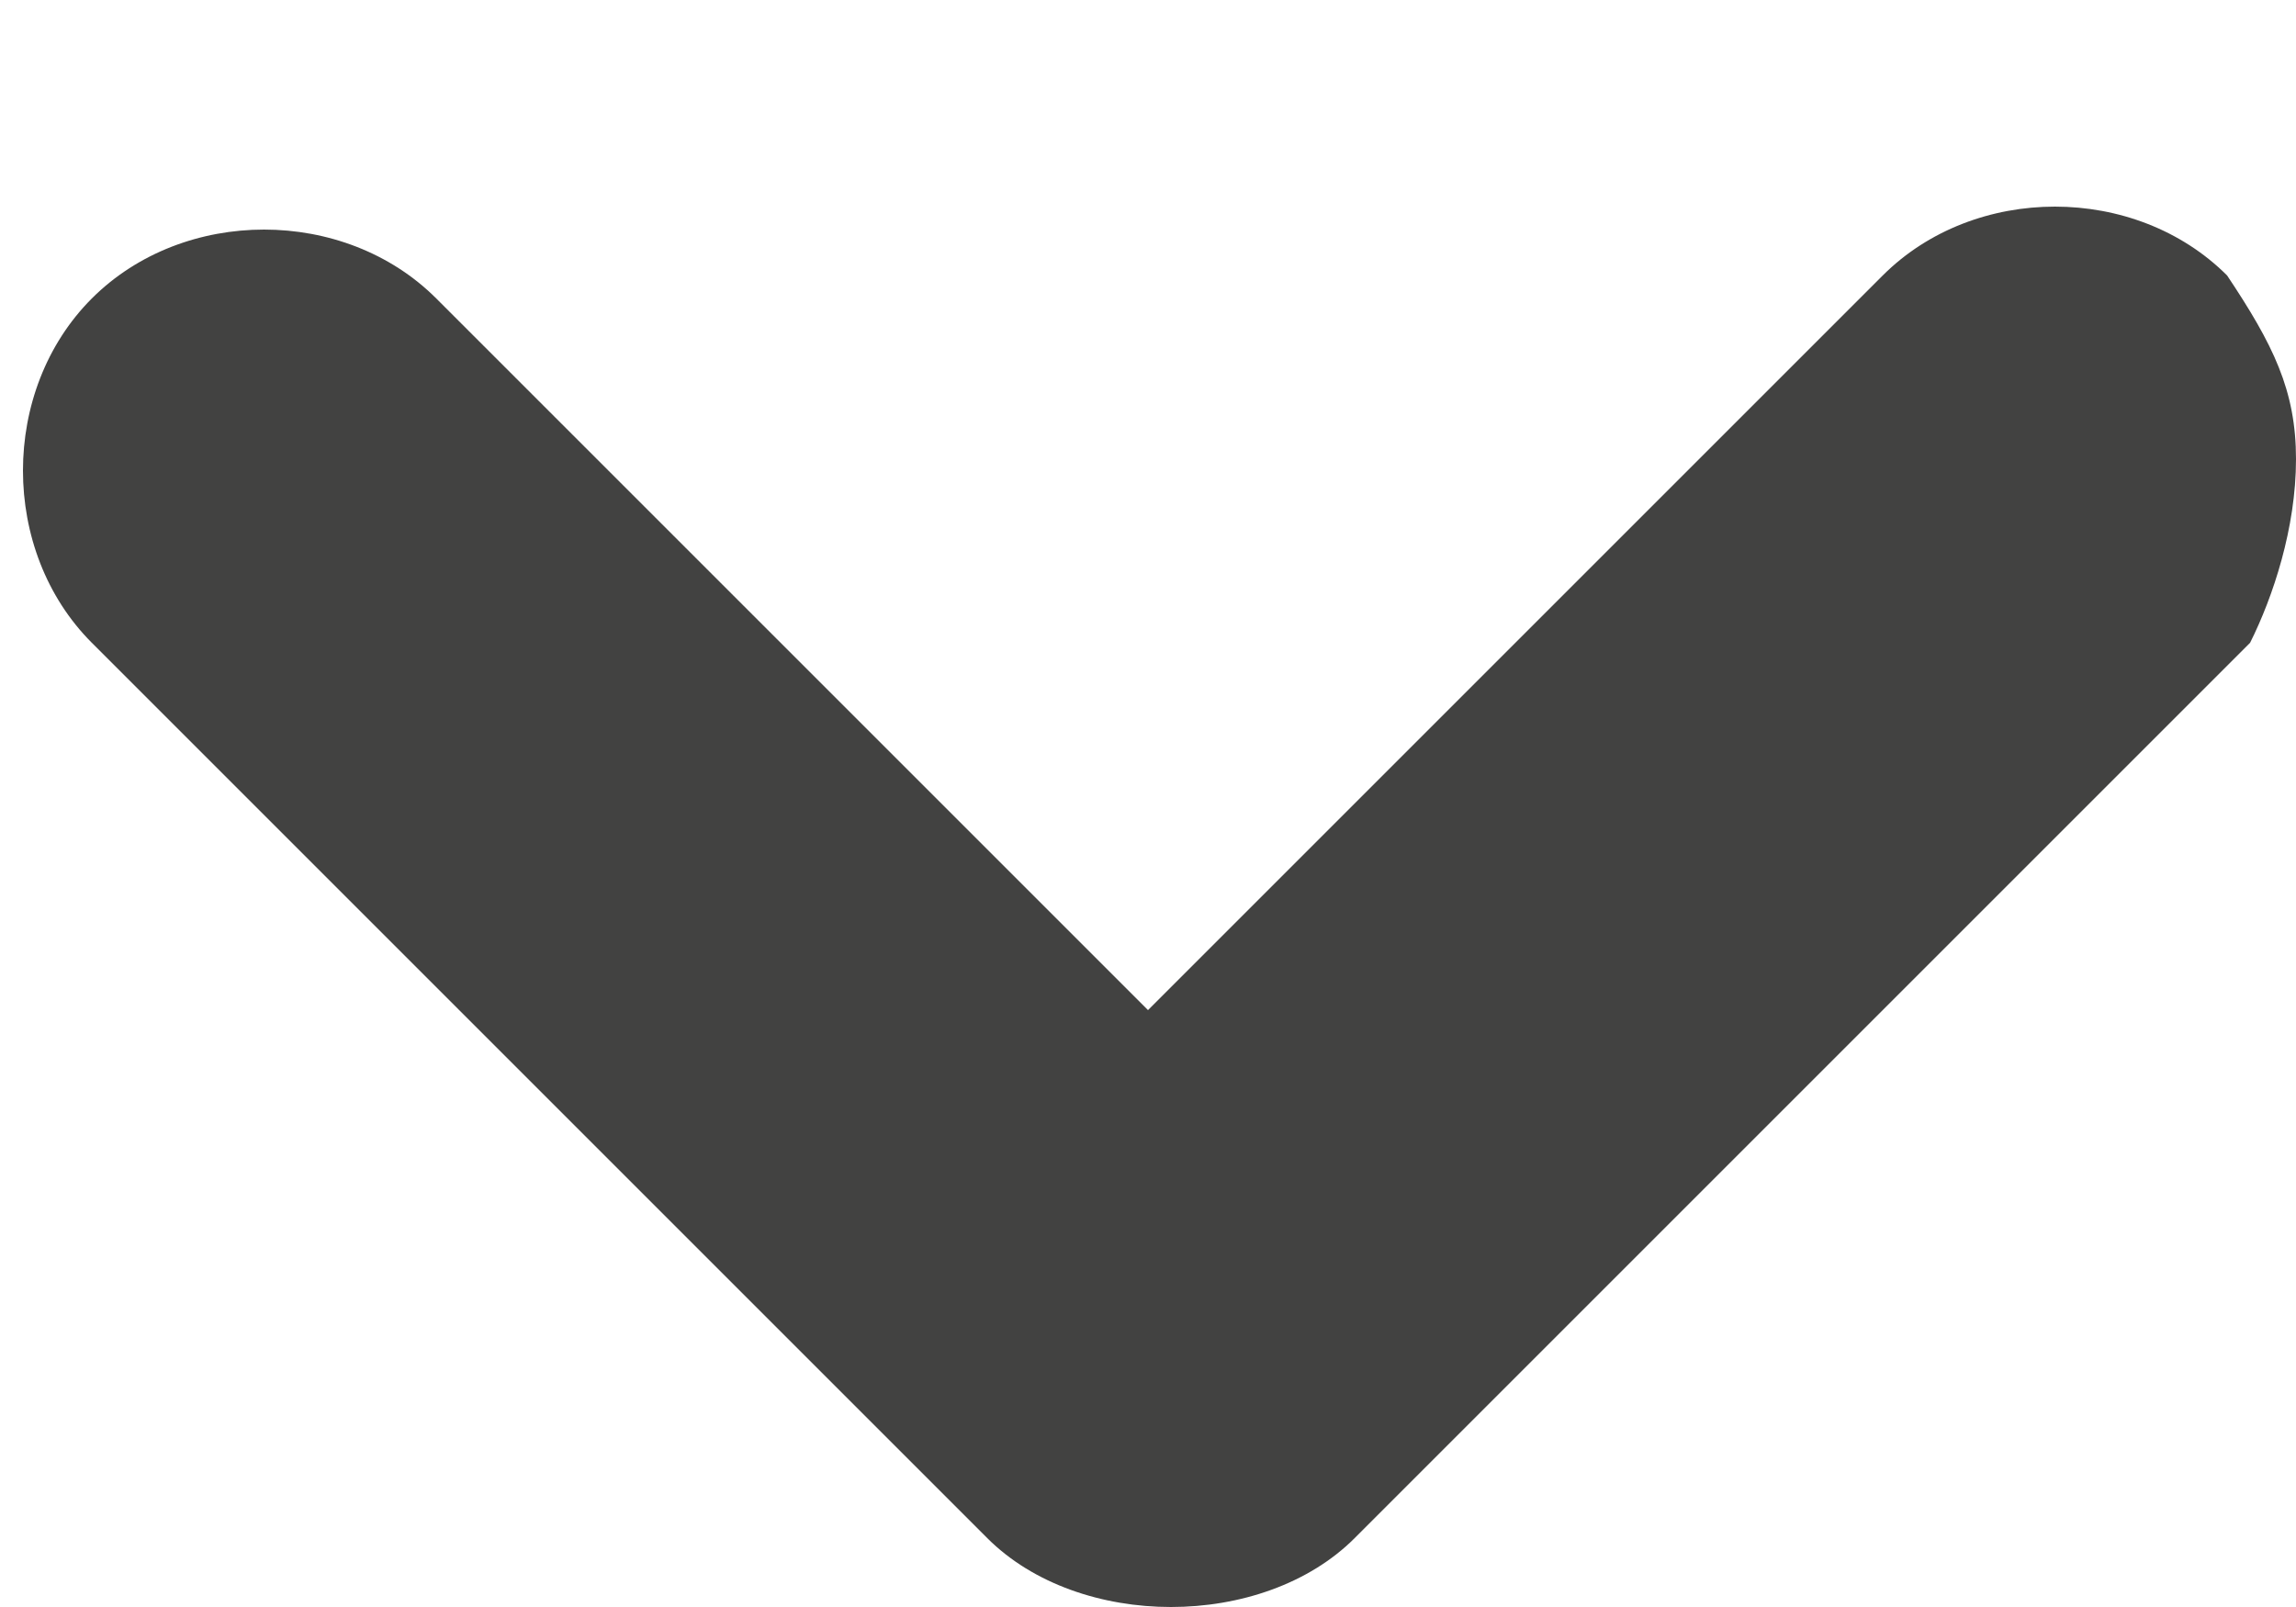 <svg width="10" height="7" viewBox="0 0 10 7" xmlns="http://www.w3.org/2000/svg"><title>dropdown_arrow_black</title><path d="M10 2c0-.3-.1-.5-.3-.8-.4-.4-1.1-.4-1.5 0L5 4.4 1.9 1.3C1.5.9.8.9.4 1.3 0 1.7 0 2.4.4 2.8l3.9 3.9c.2.2.5.3.8.3.3 0 .6-.1.8-.3l3.9-3.9c.1-.2.2-.5.2-.8z" fill="#424241" fill-rule="evenodd"/></svg>